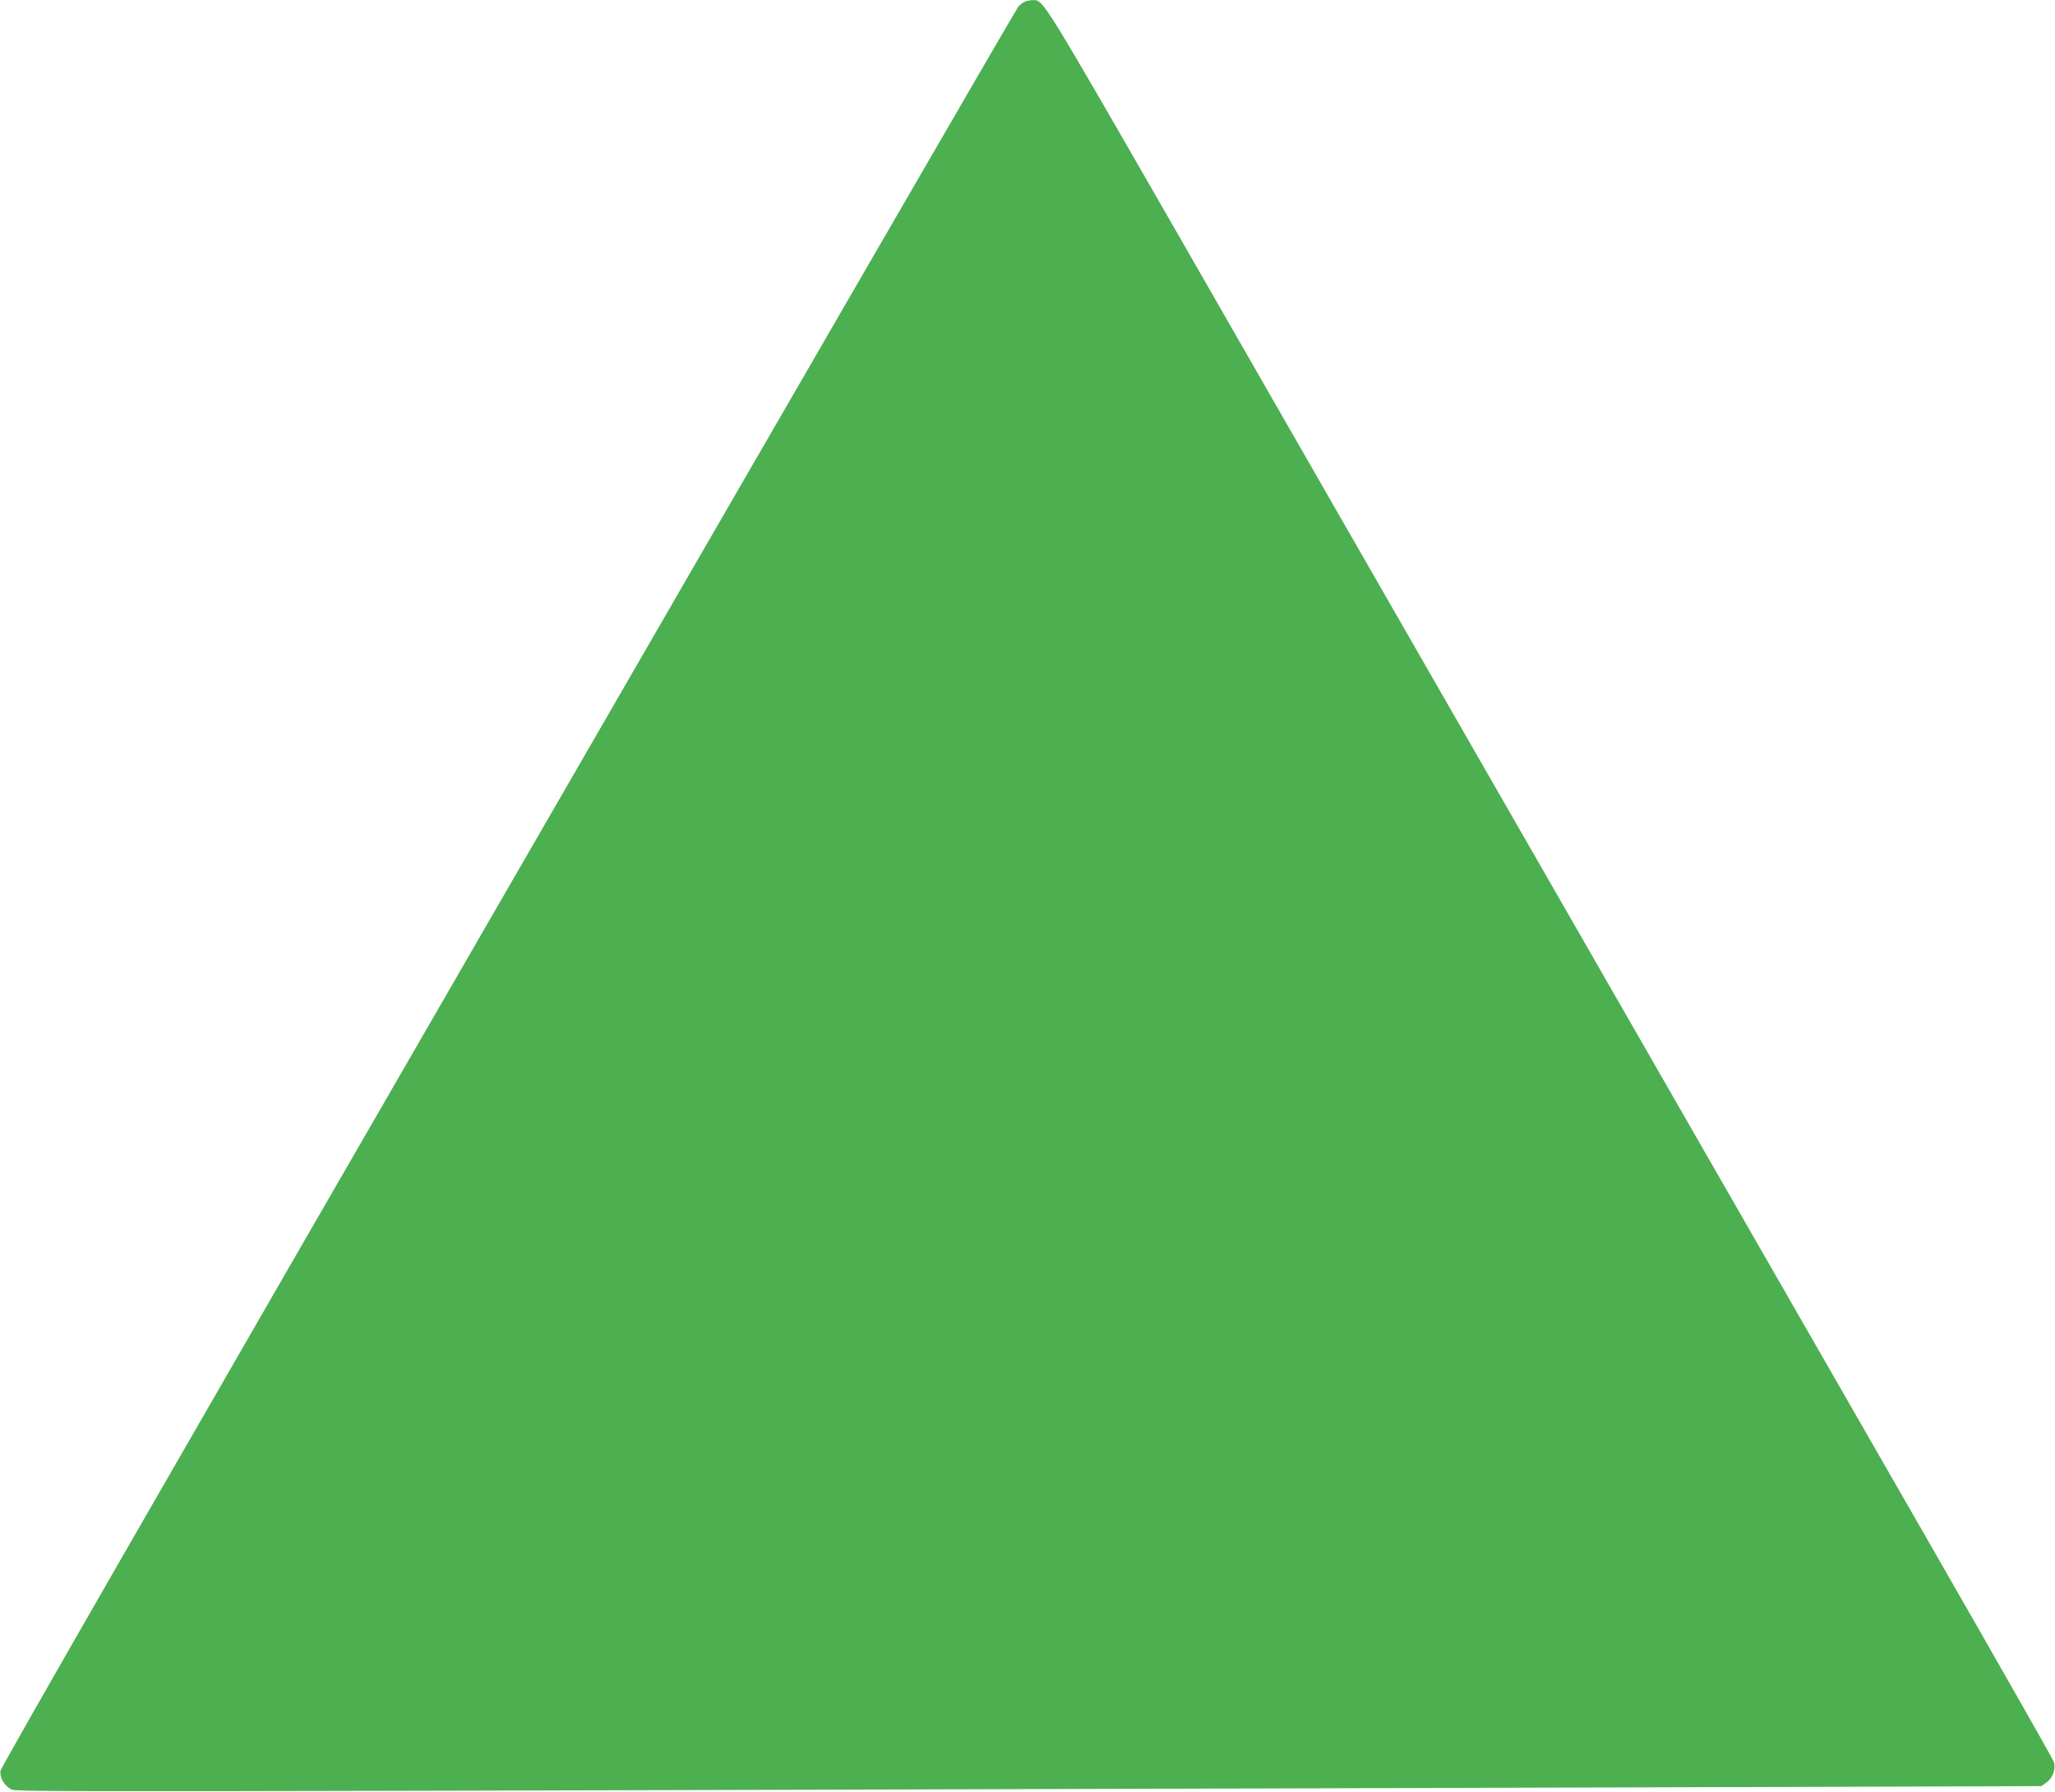 <?xml version="1.0" standalone="no"?>
<!DOCTYPE svg PUBLIC "-//W3C//DTD SVG 20010904//EN"
 "http://www.w3.org/TR/2001/REC-SVG-20010904/DTD/svg10.dtd">
<svg version="1.0" xmlns="http://www.w3.org/2000/svg"
 width="1280pt" height="1116pt" viewBox="0 0 1280 1116"
 preserveAspectRatio="xMidYMid meet">
<g transform="translate(0,1116) scale(0.1,-0.1)"
fill="#4caf50" stroke="none">
<path d="M6385 11150 c-11 -4 -30 -18 -42 -31 -12 -13 -1442 -2483 -3178
-5489 -2139 -3702 -3159 -5476 -3162 -5500 -5 -43 23 -92 67 -115 33 -17 76
-17 10370 13 l2275 7 32 23 c40 28 60 86 45 129 -5 17 -340 605 -744 1309
-404 703 -1452 2528 -2328 4054 -877 1526 -1954 3403 -2394 4170 -845 1470
-827 1441 -895 1439 -14 0 -35 -4 -46 -9z"/>
</g>
</svg>
